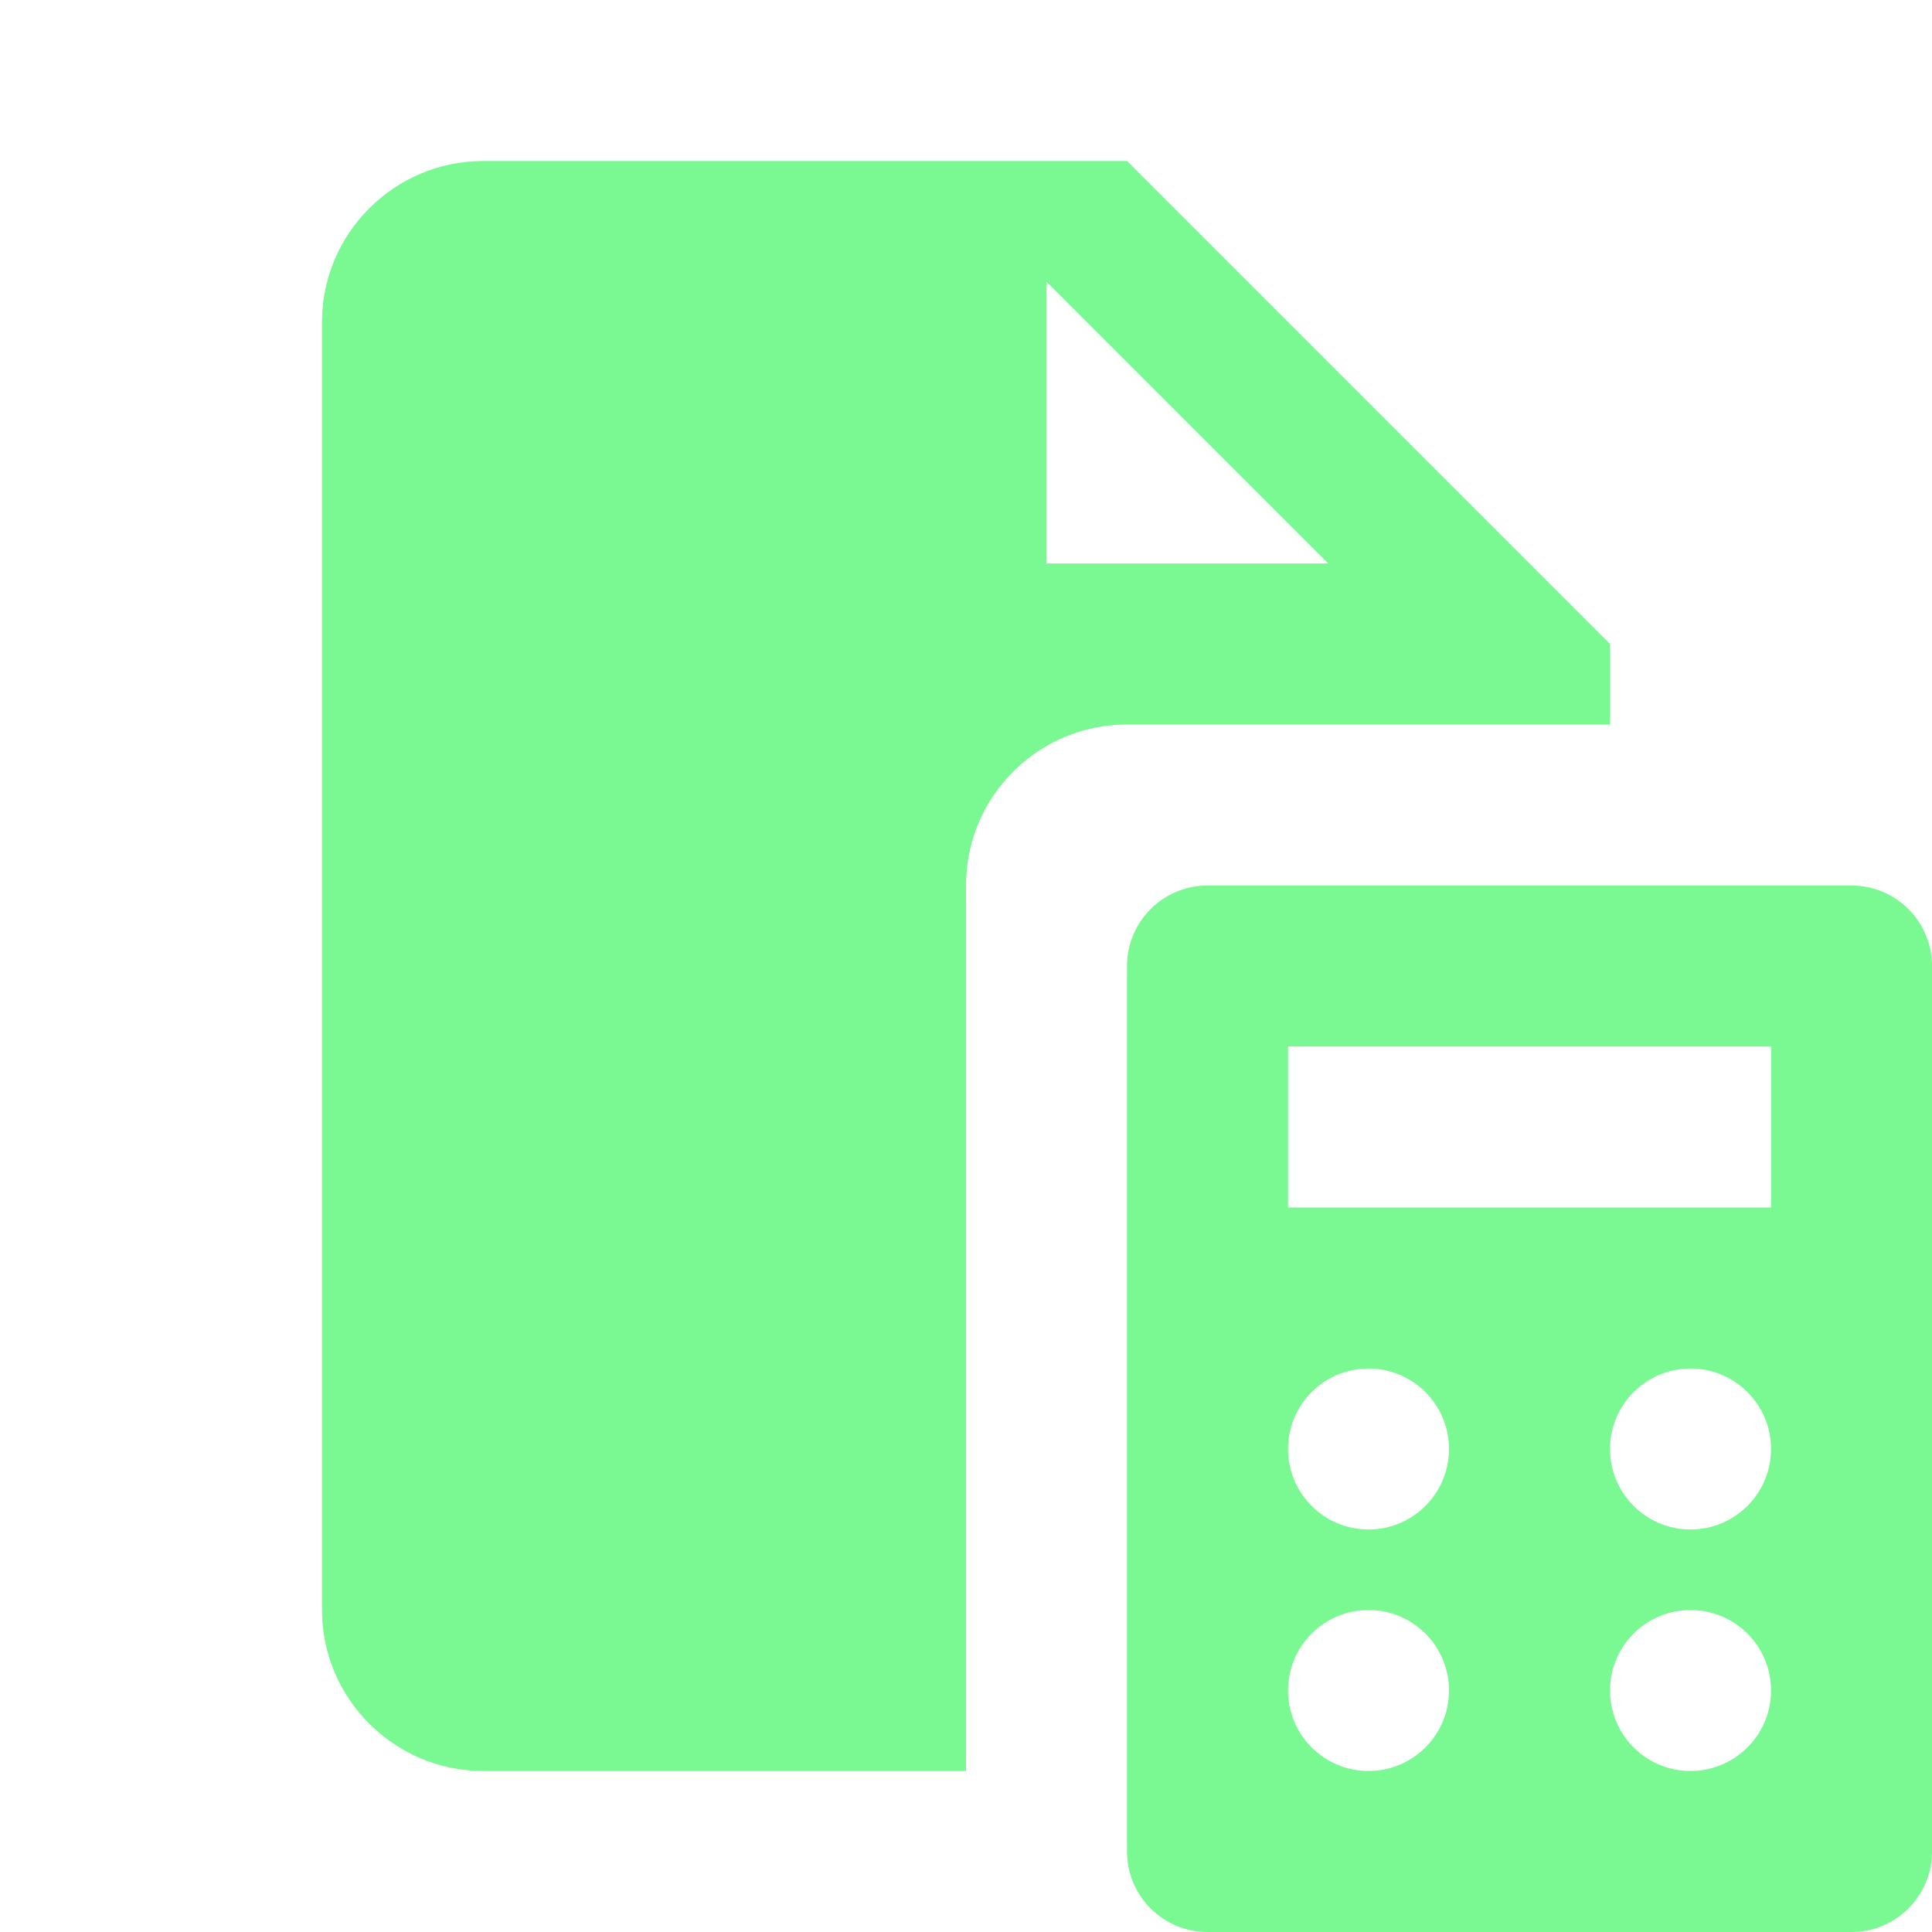 <svg width="35" height="35" viewBox="0 0 35 35" fill="none" xmlns="http://www.w3.org/2000/svg">
<path d="M8.75 2.917C7.146 2.917 5.833 4.229 5.833 5.833V29.167C5.833 30.771 7.146 32.083 8.75 32.083H17.5V16.042C17.5 14.43 18.805 13.125 20.417 13.125H29.167V11.667L20.417 2.917H8.75ZM18.959 5.104L24.063 10.208H18.959V5.104ZM21.875 16.042C21.07 16.042 20.417 16.695 20.417 17.5V33.542C20.417 34.347 21.07 35 21.875 35H33.542C34.347 35 35 34.347 35 33.542V17.5C35 16.695 34.347 16.042 33.542 16.042H21.875ZM23.334 18.958H32.084V21.875H23.334V18.958ZM24.792 24.792C25.597 24.792 26.25 25.445 26.25 26.25C26.25 27.055 25.597 27.708 24.792 27.708C23.987 27.708 23.334 27.055 23.334 26.25C23.334 25.445 23.987 24.792 24.792 24.792ZM30.625 24.792C31.43 24.792 32.084 25.445 32.084 26.25C32.084 27.055 31.43 27.708 30.625 27.708C29.82 27.708 29.167 27.055 29.167 26.25C29.167 25.445 29.82 24.792 30.625 24.792ZM24.792 29.167C25.597 29.167 26.25 29.82 26.25 30.625C26.25 31.43 25.597 32.083 24.792 32.083C23.987 32.083 23.334 31.43 23.334 30.625C23.334 29.82 23.987 29.167 24.792 29.167ZM30.625 29.167C31.43 29.167 32.084 29.82 32.084 30.625C32.084 31.43 31.43 32.083 30.625 32.083C29.82 32.083 29.167 31.43 29.167 30.625C29.167 29.82 29.82 29.167 30.625 29.167Z" fill="#7AF892"/>
</svg>
